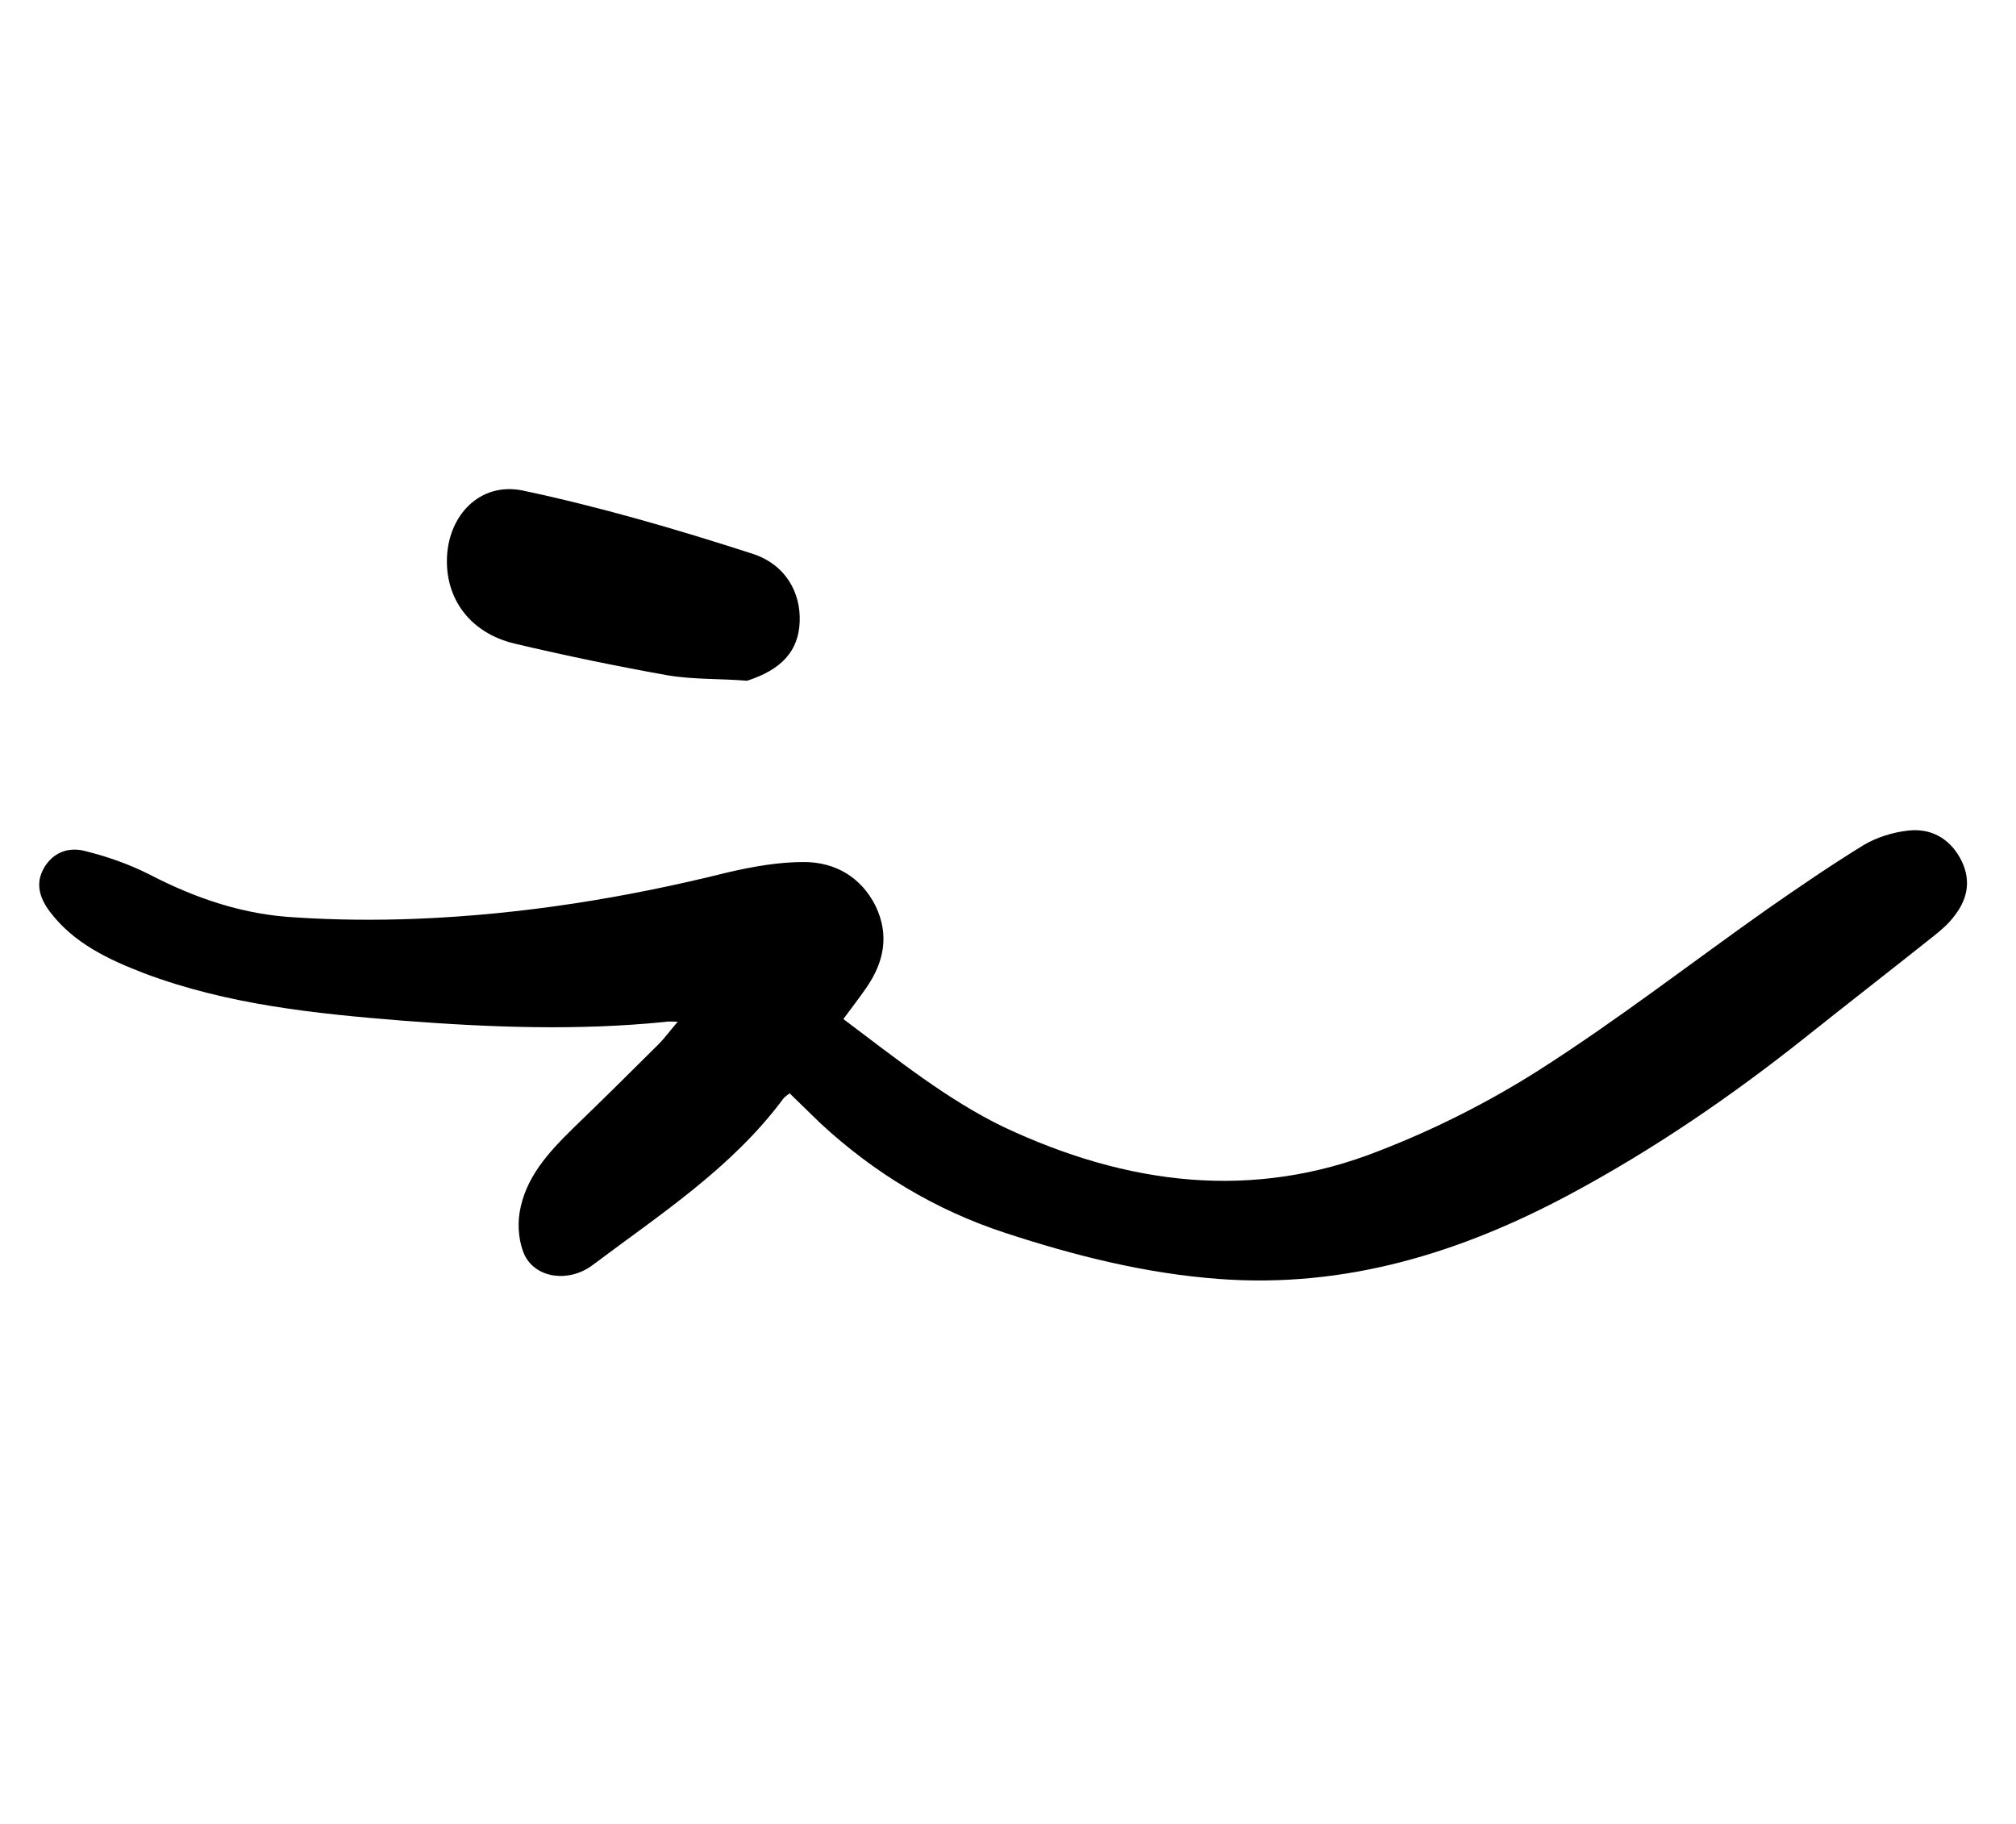 <svg width="42" height="38" viewBox="0 0 42 38" fill="none" xmlns="http://www.w3.org/2000/svg">
<path d="M17.57 21.231C17.749 20.989 17.901 20.792 18.042 20.588C18.417 20.053 18.534 19.482 18.24 18.873C17.94 18.276 17.403 17.961 16.752 17.96C16.225 17.958 15.684 18.054 15.16 18.176C13.033 18.707 10.88 19.053 8.682 19.142C7.839 19.175 7.005 19.169 6.168 19.114C5.084 19.06 4.081 18.721 3.116 18.22C2.689 18.004 2.229 17.843 1.77 17.73C1.422 17.639 1.099 17.762 0.912 18.091C0.732 18.409 0.826 18.712 1.04 18.996C1.537 19.653 2.261 19.991 3.002 20.277C4.742 20.932 6.568 21.119 8.403 21.266C10.227 21.406 12.033 21.474 13.853 21.291C13.907 21.278 13.966 21.284 14.12 21.286C13.956 21.477 13.85 21.625 13.727 21.749C13.128 22.346 12.536 22.931 11.926 23.52C11.418 24.019 10.943 24.539 10.825 25.262C10.779 25.54 10.81 25.895 10.931 26.153C11.175 26.64 11.856 26.721 12.341 26.361C13.753 25.299 15.246 24.334 16.316 22.894C16.336 22.861 16.386 22.83 16.45 22.778C16.664 22.985 16.878 23.193 17.091 23.401C18.209 24.439 19.49 25.21 20.938 25.685C22.385 26.16 23.864 26.533 25.394 26.646C28.036 26.844 30.434 26.098 32.699 24.887C34.457 23.946 36.093 22.823 37.644 21.587C38.523 20.887 39.414 20.195 40.294 19.495C40.446 19.374 40.611 19.231 40.725 19.071C41.015 18.699 41.067 18.287 40.829 17.865C40.59 17.444 40.198 17.249 39.743 17.306C39.427 17.341 39.099 17.446 38.831 17.603C38.133 18.032 37.463 18.492 36.785 18.964C35.221 20.07 33.712 21.239 32.101 22.27C31.052 22.942 29.904 23.523 28.742 23.973C26.094 25.025 23.475 24.688 20.909 23.48C19.736 22.913 18.686 22.069 17.57 21.231Z" fill="black"/>
<path d="M15.563 14.183C15.017 14.136 14.467 14.162 13.911 14.07C12.836 13.878 11.776 13.658 10.729 13.411C9.787 13.189 9.269 12.465 9.313 11.593C9.358 10.72 10.003 10.05 10.873 10.216C12.476 10.555 14.067 11.017 15.649 11.528C16.373 11.751 16.685 12.353 16.66 12.957C16.636 13.562 16.285 13.951 15.563 14.183Z" fill="black"/>
</svg>
